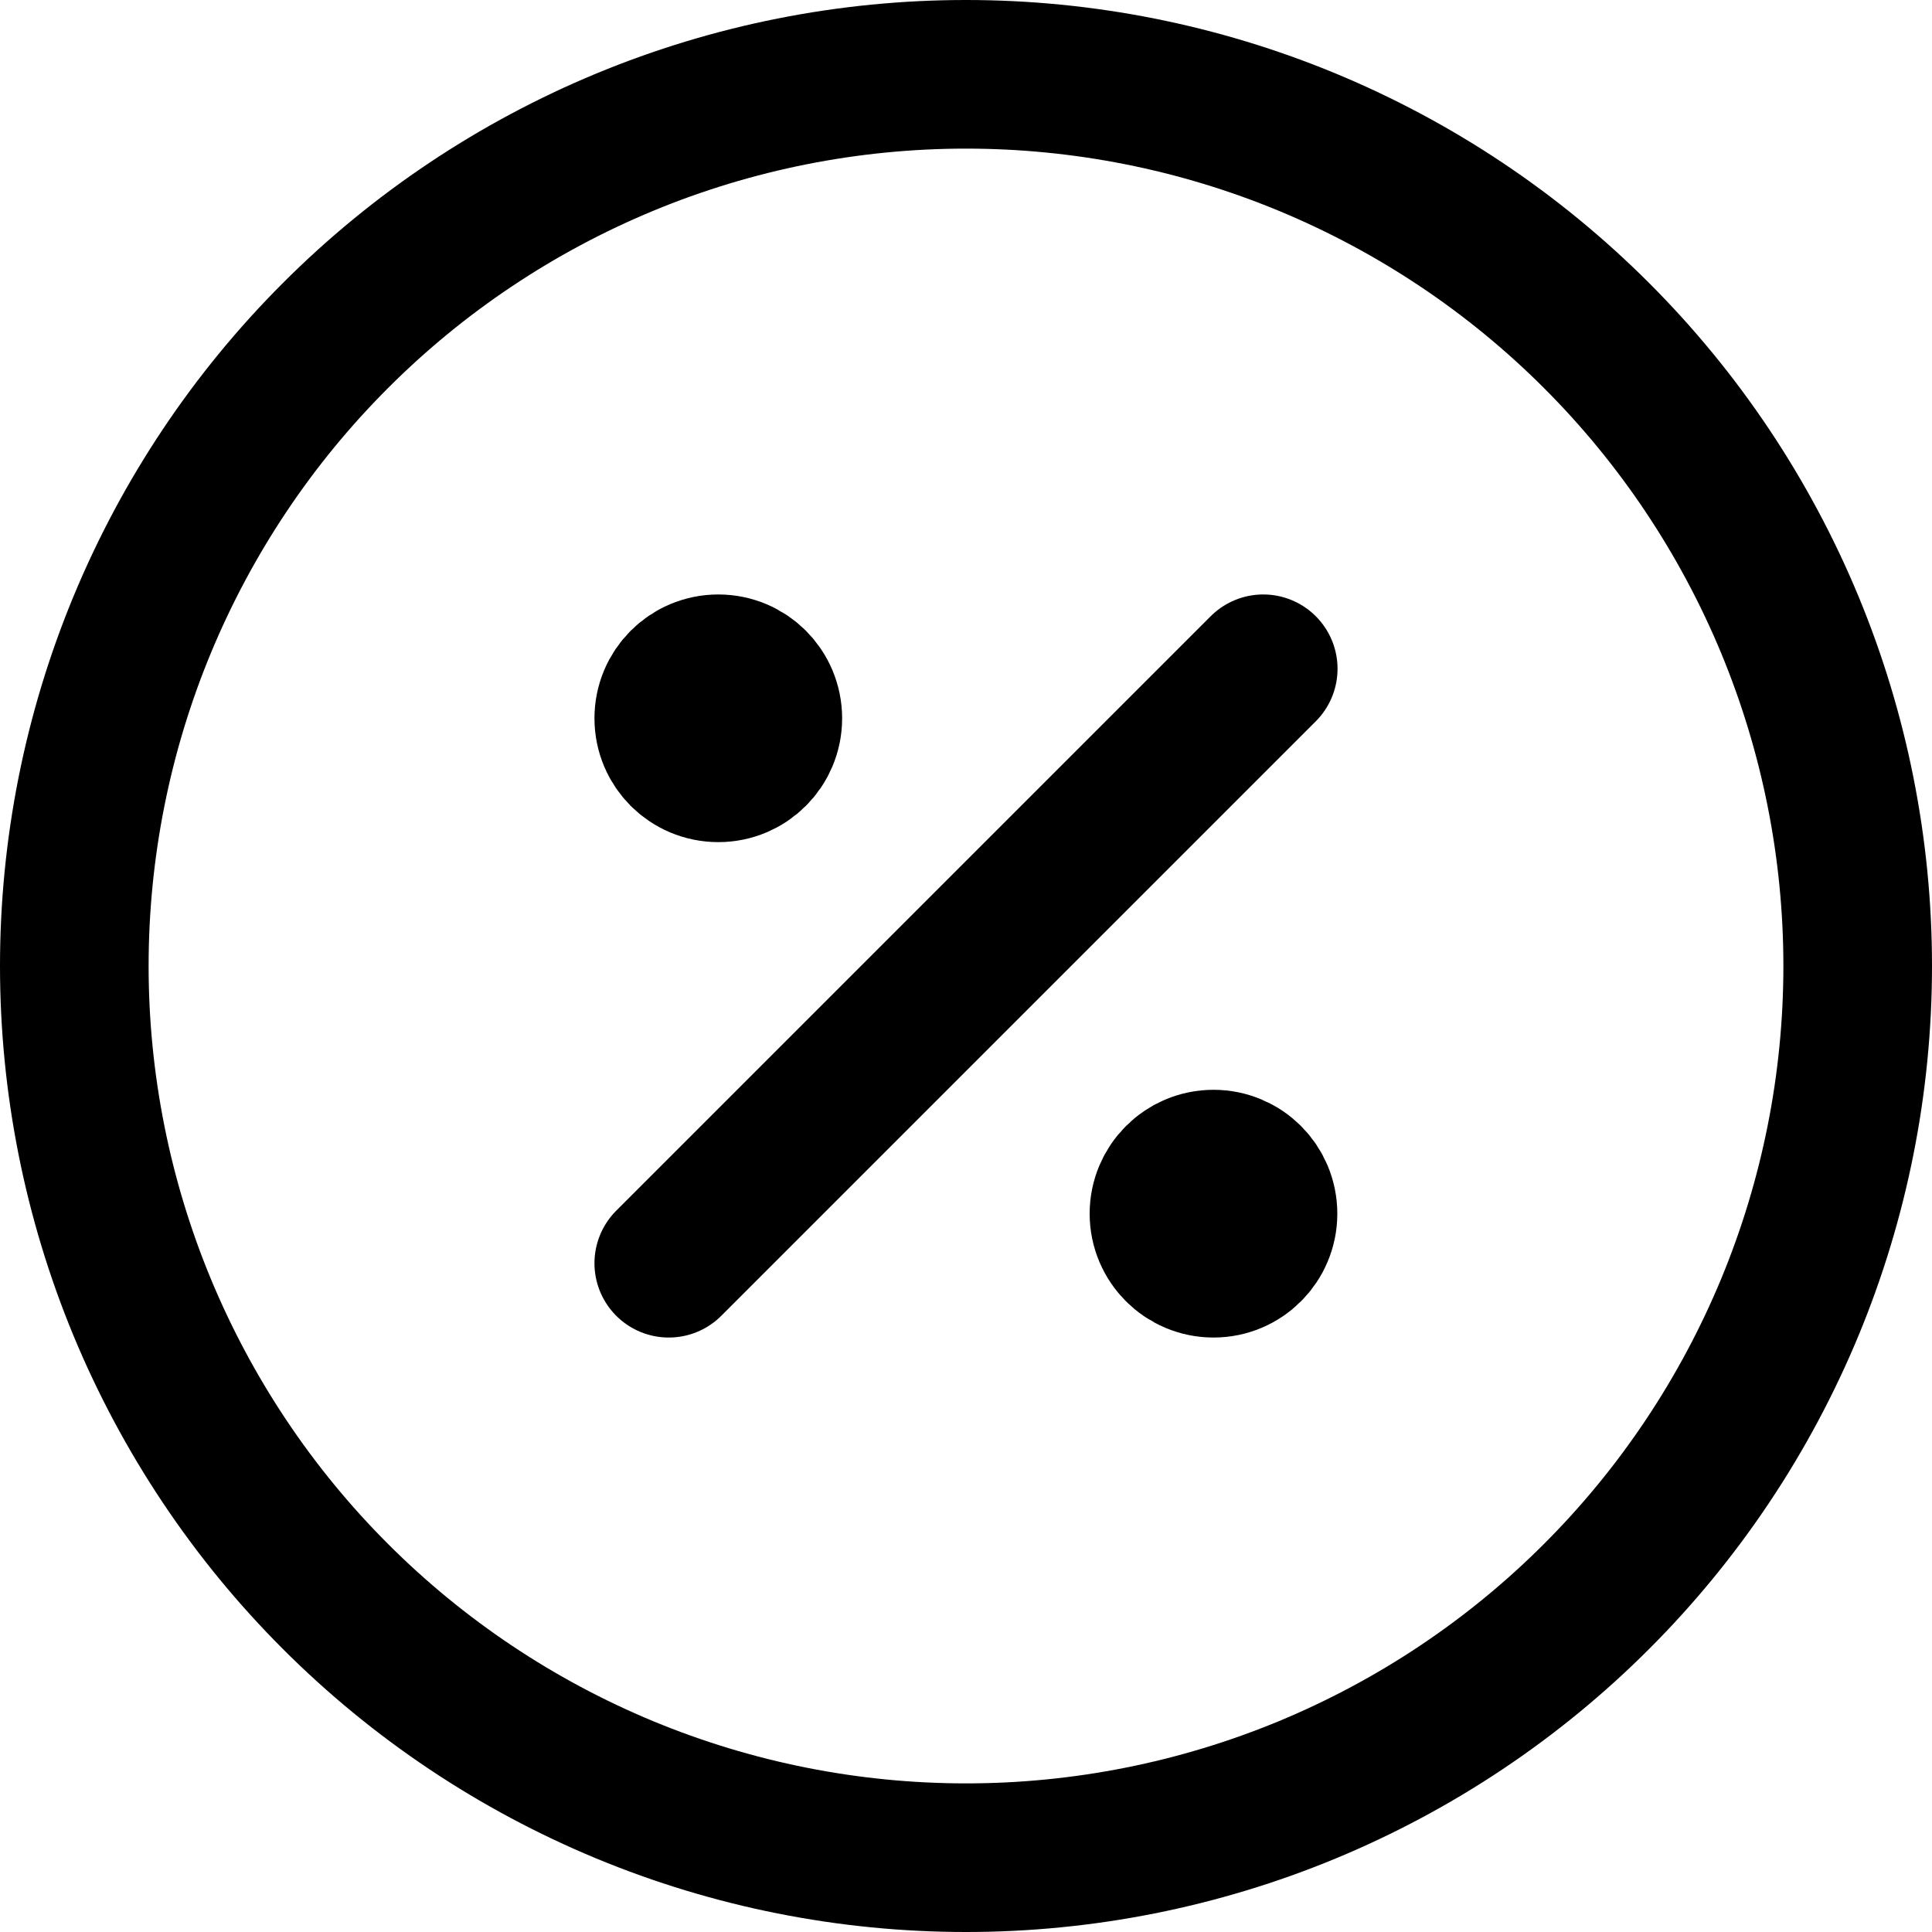 <svg xmlns="http://www.w3.org/2000/svg" fill="none" viewBox="0 0 26 26" height="26" width="26">
<path stroke-linejoin="round" stroke-linecap="round" stroke-width="2" stroke="black" d="M9 17L17 9"></path>
<path stroke-linejoin="round" stroke-linecap="round" stroke-width="2" stroke="black" fill="black" d="M9.667 10.333C10.035 10.333 10.333 10.035 10.333 9.667C10.333 9.298 10.035 9 9.667 9C9.298 9 9 9.298 9 9.667C9 10.035 9.298 10.333 9.667 10.333Z"></path>
<path stroke-linejoin="round" stroke-linecap="round" stroke-width="2" stroke="black" fill="black" d="M16.331 17C16.699 17 16.997 16.701 16.997 16.333C16.997 15.965 16.699 15.666 16.331 15.666C15.963 15.666 15.664 15.965 15.664 16.333C15.664 16.701 15.963 17 16.331 17Z"></path>
<path stroke-linejoin="round" stroke-linecap="round" stroke-width="2" stroke="black" d="M1 13C1 14.576 1.31 16.136 1.913 17.592C2.517 19.048 3.4 20.371 4.515 21.485C5.629 22.6 6.952 23.483 8.408 24.087C9.864 24.69 11.424 25 13 25C14.576 25 16.136 24.69 17.592 24.087C19.048 23.483 20.371 22.6 21.485 21.485C22.6 20.371 23.483 19.048 24.087 17.592C24.69 16.136 25 14.576 25 13C25 11.424 24.69 9.864 24.087 8.408C23.483 6.952 22.6 5.629 21.485 4.515C20.371 3.4 19.048 2.517 17.592 1.913C16.136 1.31 14.576 1 13 1C11.424 1 9.864 1.31 8.408 1.913C6.952 2.517 5.629 3.4 4.515 4.515C3.4 5.629 2.517 6.952 1.913 8.408C1.31 9.864 1 11.424 1 13Z"></path>
</svg>
